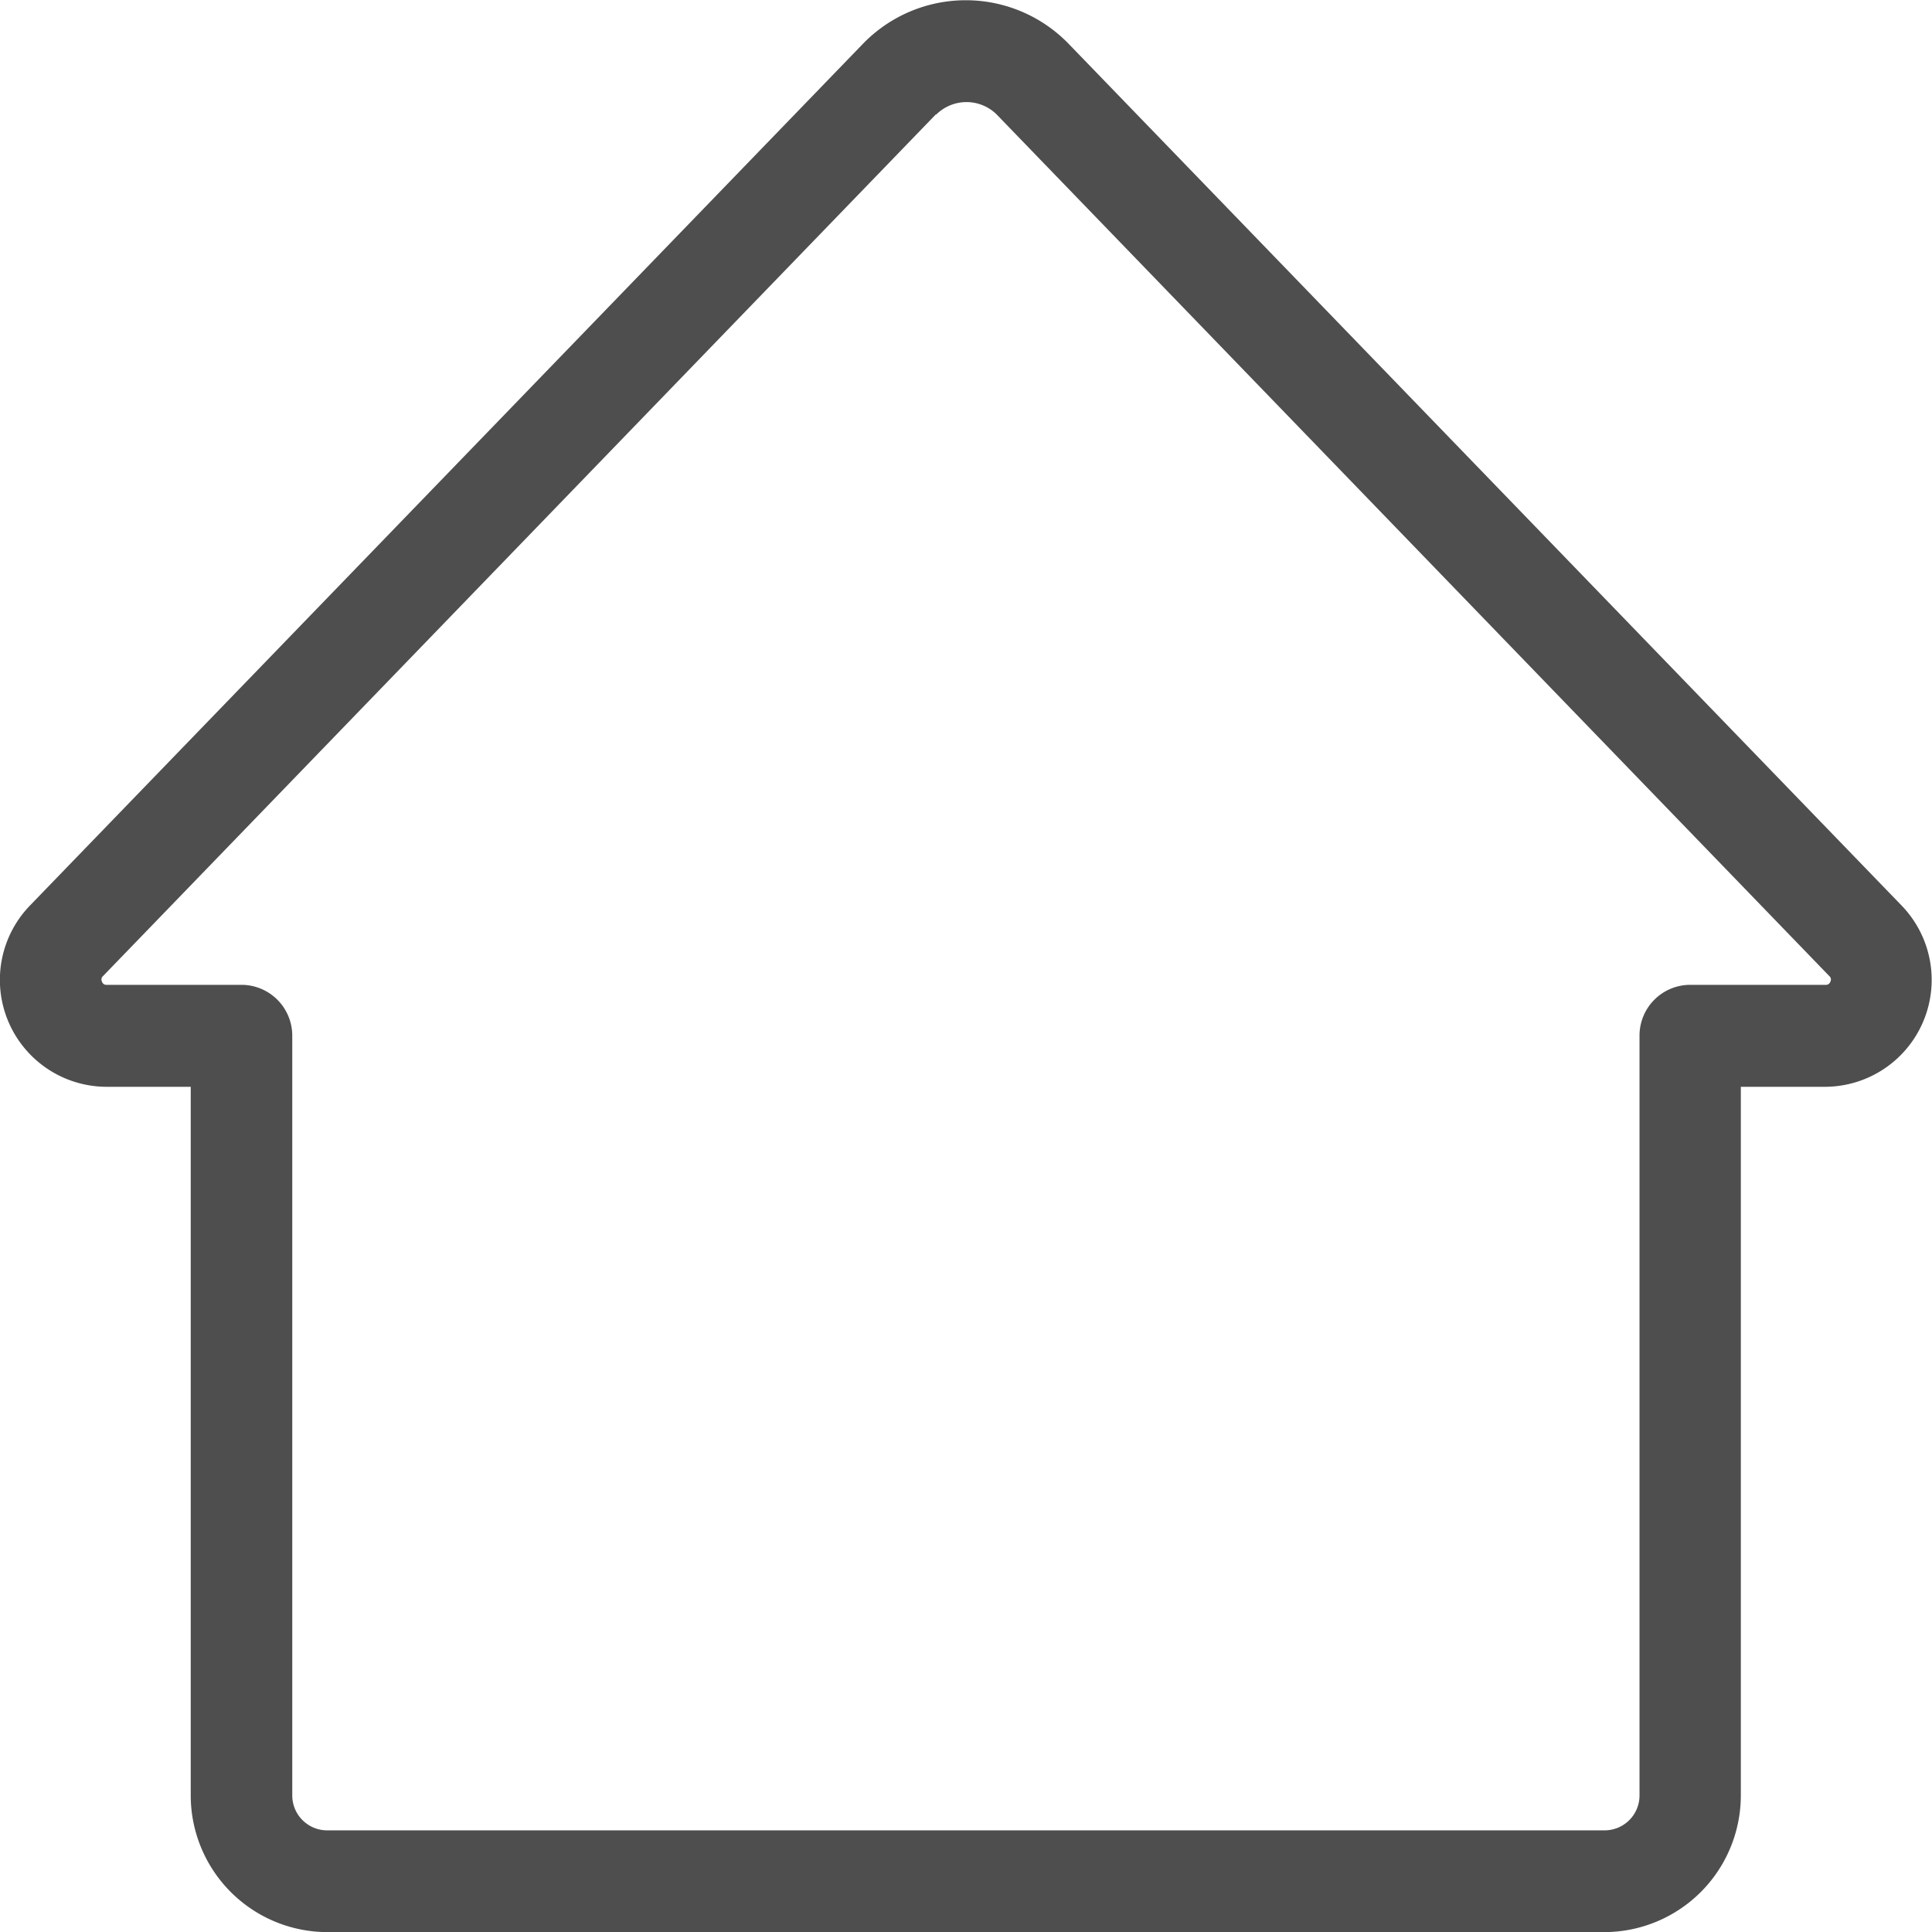 <svg xmlns="http://www.w3.org/2000/svg" width="17.544" height="17.545" viewBox="0 0 17.544 17.545">
  <g id="Group_141" data-name="Group 141" transform="translate(0 0)">
    <g id="Group_140" data-name="Group 140" transform="translate(0 0)">
      <path id="Path_59" data-name="Path 59" d="M28.494,127.376h-11.6a1.242,1.242,0,0,1-1.24-1.24V119.7h-.761a.971.971,0,0,1-.7-1.645l7.562-7.823h0a1.3,1.3,0,0,1,1.874,0l7.562,7.823a.971.971,0,0,1-.7,1.645h-.761v6.439A1.242,1.242,0,0,1,28.494,127.376ZM22.42,110.87l-7.562,7.824a.041.041,0,0,0-.01.051.041.041,0,0,0,.043.029h1.223a.462.462,0,0,1,.462.461v6.9a.317.317,0,0,0,.317.317h11.6a.317.317,0,0,0,.317-.317v-6.9a.461.461,0,0,1,.461-.461H30.5a.041.041,0,0,0,.043-.029.04.04,0,0,0-.01-.051l-7.561-7.824a.39.39,0,0,0-.547,0Z" transform="translate(-13.922 -109.831)" fill="#4e4e4e"/>
    </g>
  </g>
</svg>
